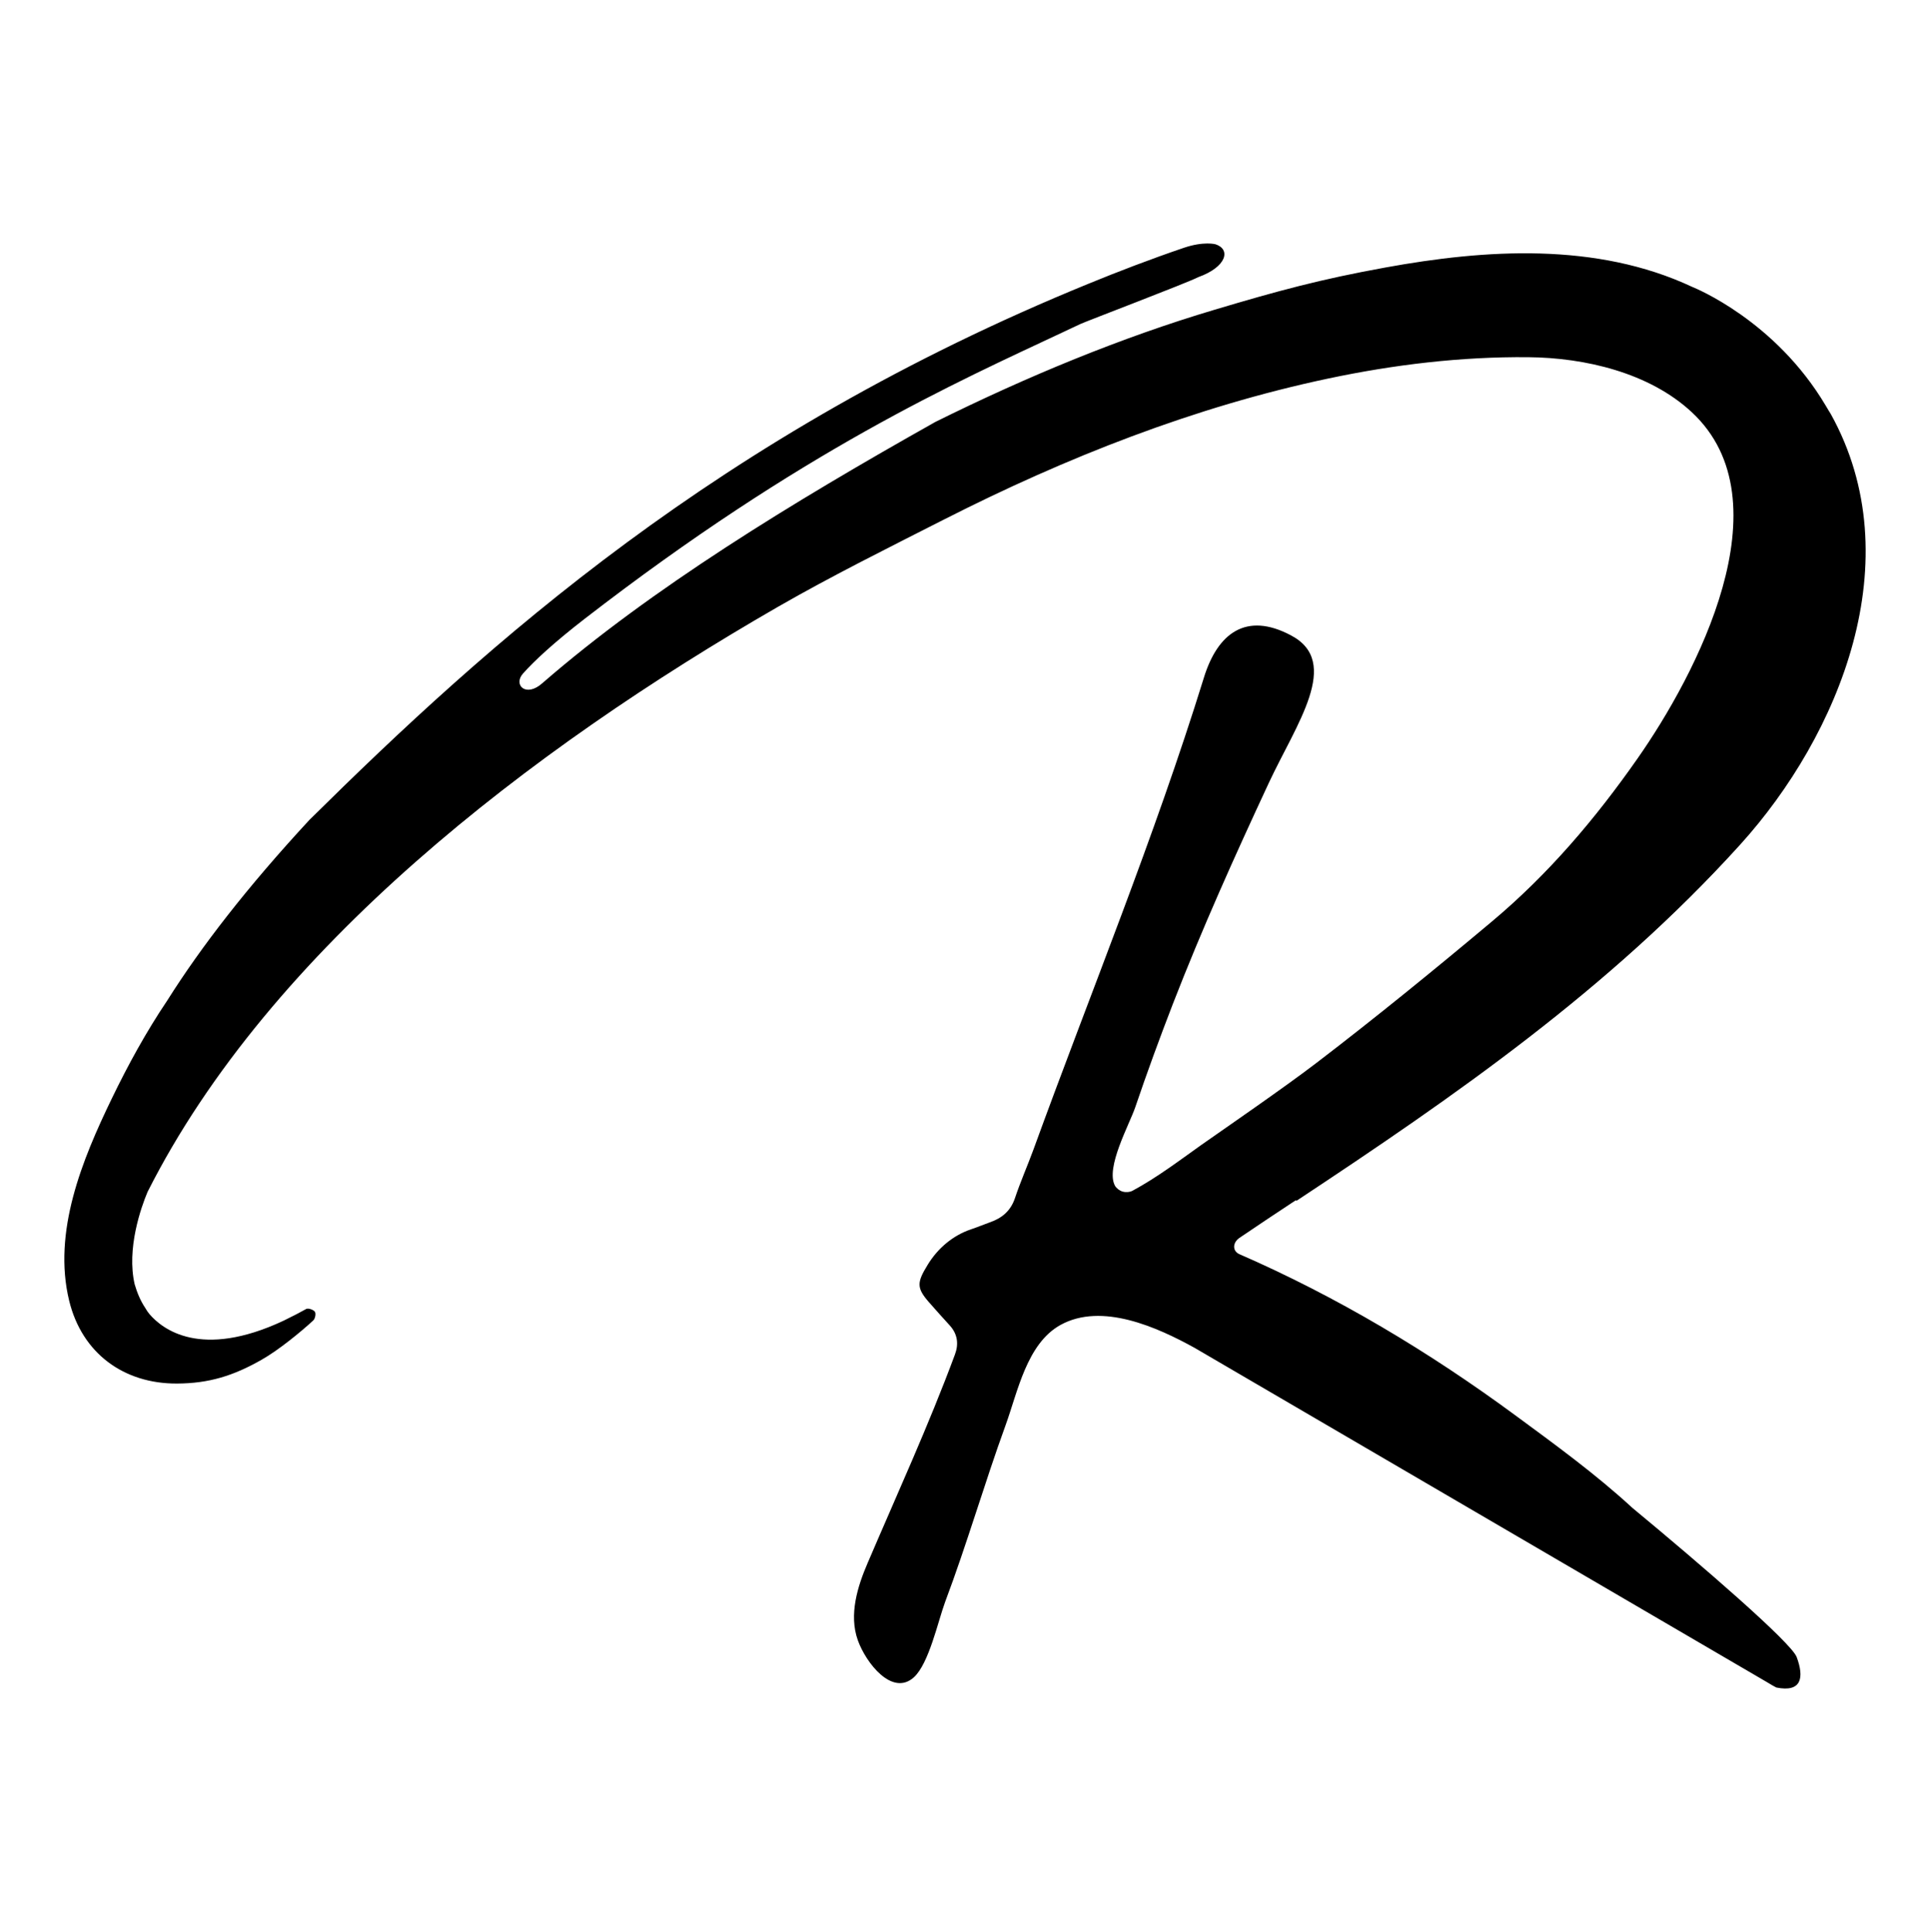 <svg width="1200" height="1201" viewBox="0 0 1200 1201" fill="none" xmlns="http://www.w3.org/2000/svg">
<path d="M806.175 746.398C904.166 681.606 1000.45 615.008 1081.89 525.142C1143.68 456.94 1188.61 348.017 1138.36 257.449C1137.96 256.747 1137.46 256.045 1137.06 255.342C1136.45 254.239 1135.85 253.236 1135.15 252.133C1103.76 199.176 1053.81 179.016 1052.1 178.314C992.628 150.432 923.623 154.945 861.439 166.279C821.019 173.6 794.441 180.822 755.124 192.556C697.453 209.707 638.88 233.879 581.61 262.263C492.345 312.412 404.986 365.87 337.486 424.444C327.055 433.972 318.931 425.747 325.15 418.727C332.171 410.803 344.407 399.47 363.564 384.626C498.764 280.116 593.846 237.991 661.547 206.197C664.957 204.592 668.367 202.987 671.577 201.483C675.388 199.678 738.776 175.606 744.994 172.296C762.847 165.877 765.354 154.945 755.726 151.836C755.726 151.836 748.504 149.83 736.068 154.042C715.406 161.063 694.545 169.087 677.193 176.208C446.309 270.387 302.884 400.473 192.356 509.696C153.742 551.42 125.157 588.329 103.994 621.929C90.956 641.286 79.622 661.947 69.492 682.91C51.138 720.822 32.583 765.755 43.014 808.582C50.937 841.078 76.814 860.235 110.113 860.034C129.971 859.934 145.116 855.22 162.568 845.291C173.4 839.173 187.241 827.739 194.763 820.818C195.967 819.715 196.569 816.505 195.766 815.402C194.864 814.098 191.554 812.995 190.35 813.697C186.238 816.004 182.327 818.01 178.415 819.916C177.613 820.317 176.911 820.718 176.208 821.019C124.756 845.09 100.885 826.134 92.962 816.907C91.959 815.703 91.056 814.399 90.354 813.095C87.245 808.482 85.239 803.467 83.734 798.352C78.619 776.286 87.646 750.61 91.758 740.881C167.984 589.834 329.563 465.967 483.72 377.204C517.42 357.846 552.423 340.495 587.126 322.843C662.75 284.429 742.788 252.835 825.934 235.283C866.755 226.657 908.478 221.643 950.302 222.044C985.406 222.345 1025.53 231.672 1051.9 256.245C1111.58 311.71 1054.31 419.93 1018.1 471.583C991.926 508.994 962.739 543.396 927.535 572.884C892.632 602.17 854.719 633.062 818.612 660.644C799.155 675.588 759.938 702.568 747.1 711.595C733.259 721.424 719.418 731.955 704.173 740.179C702.468 741.082 699.86 741.283 697.955 740.681C696.149 740.179 694.143 738.675 693.241 737.07C687.223 725.837 702.167 699.158 705.878 688.225C713.2 666.661 721.023 645.298 729.247 624.035C747.401 577.297 767.661 532.263 788.824 486.828C805.874 450.22 834.359 411.606 802.665 394.956C774.782 380.112 757.03 393.652 748.504 421.334C717.613 521.03 678.296 616.413 642.591 714.503C638.88 724.633 634.467 734.563 631.056 744.793C628.348 752.817 622.932 757.23 615.41 759.838C611.498 761.242 607.687 762.846 603.776 764.15C592.442 767.962 583.014 775.985 576.796 786.216C570.076 797.148 569.775 800.558 577.598 809.485C581.911 814.399 586.224 819.213 590.536 823.927C595.451 829.343 596.153 835.562 593.746 841.981C577.397 886.011 557.839 928.638 539.385 971.766C533.267 986.008 527.65 1003.66 533.367 1019.61C538.382 1033.65 554.73 1054.71 568.17 1042.68C577.598 1034.15 583.215 1007.77 587.628 995.837C601.268 959.63 612 922.319 625.239 885.911C632.761 865.25 638.378 835.261 659.34 823.627C685.117 809.384 719.719 825.131 742.788 837.869L1098.34 1045.48C1101.25 1047.29 1103.46 1048.49 1104.46 1048.99C1120.31 1052.2 1121.81 1042.68 1117.1 1030.04C1113.69 1021.01 1057.92 972.869 1014.89 937.263C992.026 916.201 966.149 897.445 942.178 879.793C888.62 840.376 831.551 806.175 770.57 779.596C766.257 777.69 766.257 772.475 770.67 769.466C782.204 761.643 793.939 753.82 805.674 746.097L806.175 746.398Z" fill="black"/>
</svg>
